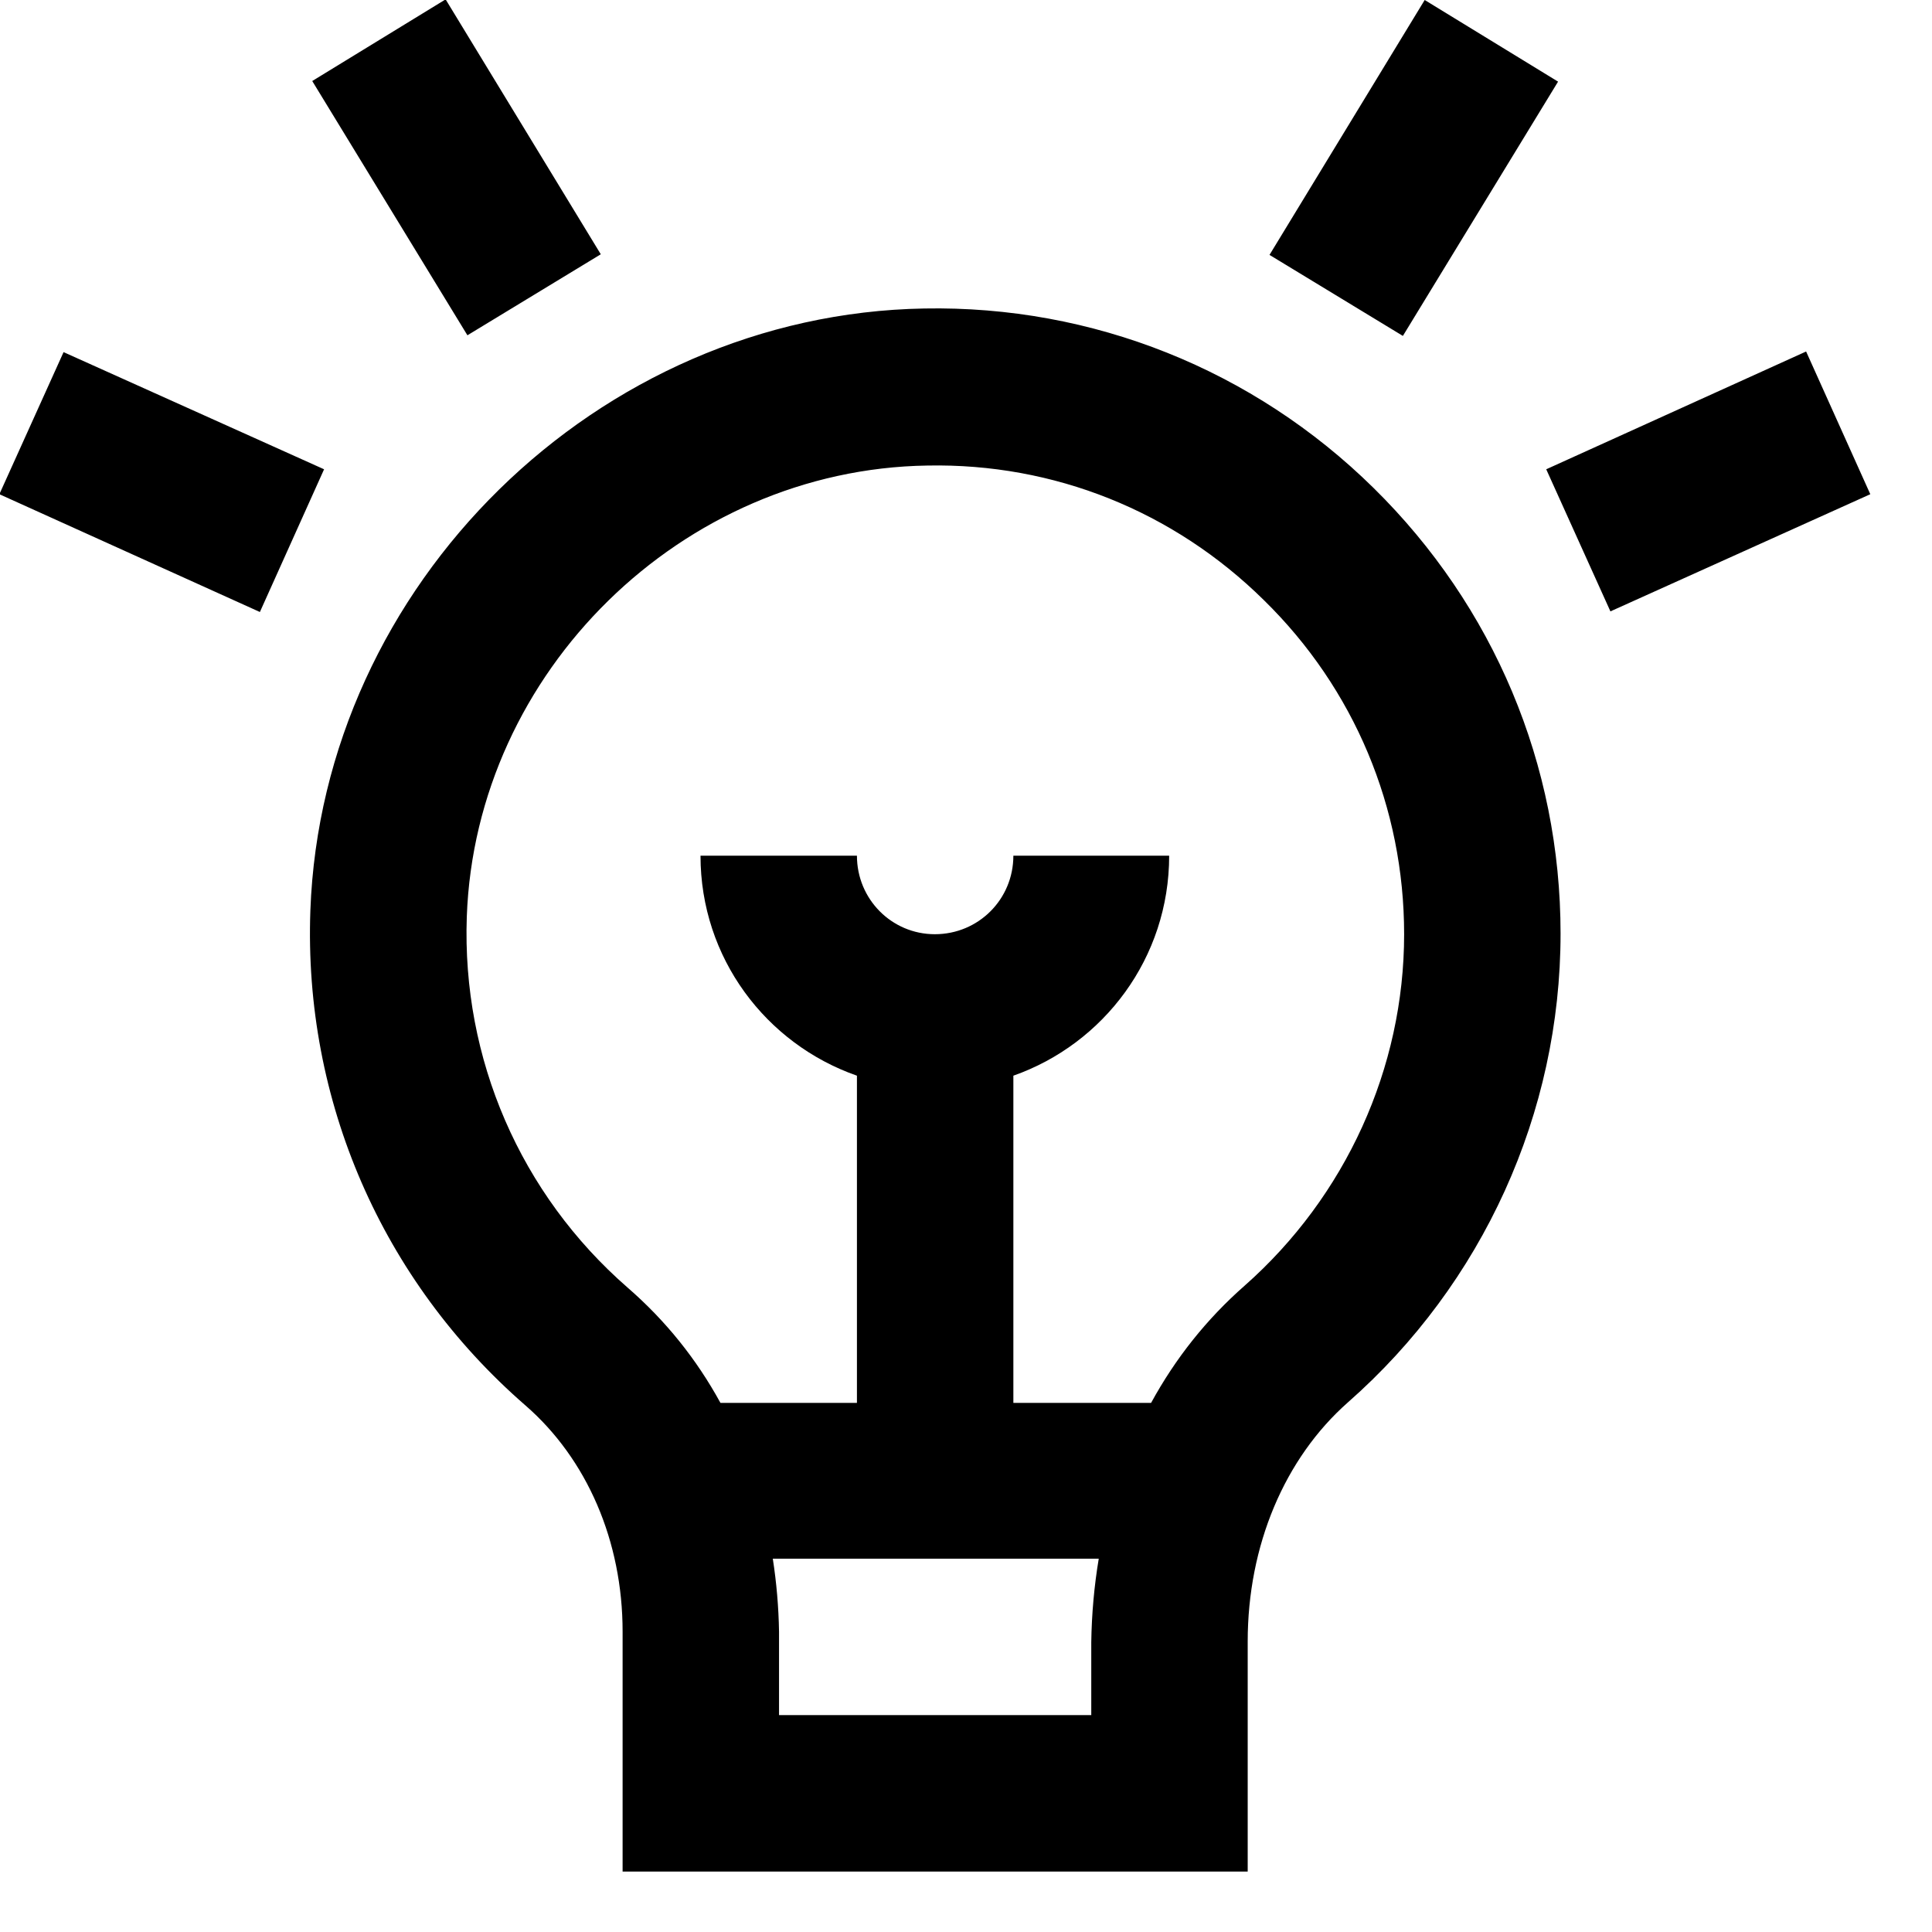 <svg version="1.2" xmlns="http://www.w3.org/2000/svg" viewBox="0 0 31 31" width="31" height="31">
	<style>
		.s0 { fill: #000000 } 
	</style>
	<path class="s0" d="m22.51 5.39l-2.14-1.3 2.49-4.09 2.14 1.31zm6.47 0.25l-4.17 1.89 1.03 2.28 4.17-1.88zm-6.94 2.19c1.93 1.9 3 4.44 3 7.15 0 2.88-1.25 5.62-3.41 7.52-1.02 0.9-1.61 2.3-1.61 3.84v3.69h-10.03v-3.85c0-1.45-0.57-2.77-1.56-3.63-2.3-2-3.56-4.89-3.45-7.94 0.19-5.23 4.61-9.57 9.85-9.66 2.7-0.05 5.28 0.98 7.21 2.88zm-4.53 18.52q0.01-0.68 0.12-1.34h-5.23q0.09 0.58 0.1 1.17v1.34h5.01zm5.02-11.36c0-2.03-0.8-3.94-2.25-5.36-1.45-1.43-3.37-2.2-5.4-2.16-3.94 0.06-7.25 3.31-7.39 7.24-0.08 2.28 0.86 4.45 2.58 5.95q0.91 0.79 1.49 1.85h2.19v-5.25c-1.46-0.51-2.51-1.89-2.51-3.53h2.51c0 0.7 0.56 1.26 1.25 1.26 0.7 0 1.26-0.56 1.26-1.26h2.5c0 1.64-1.05 3.02-2.5 3.53v5.25h2.21q0.59-1.08 1.5-1.88c1.62-1.43 2.56-3.49 2.56-5.64zm-12.89-10.91l-2.49-4.09-2.14 1.31 2.49 4.08zm-8.62 1.57l-1.03 2.28 4.18 1.89 1.03-2.29z"/>
</svg>